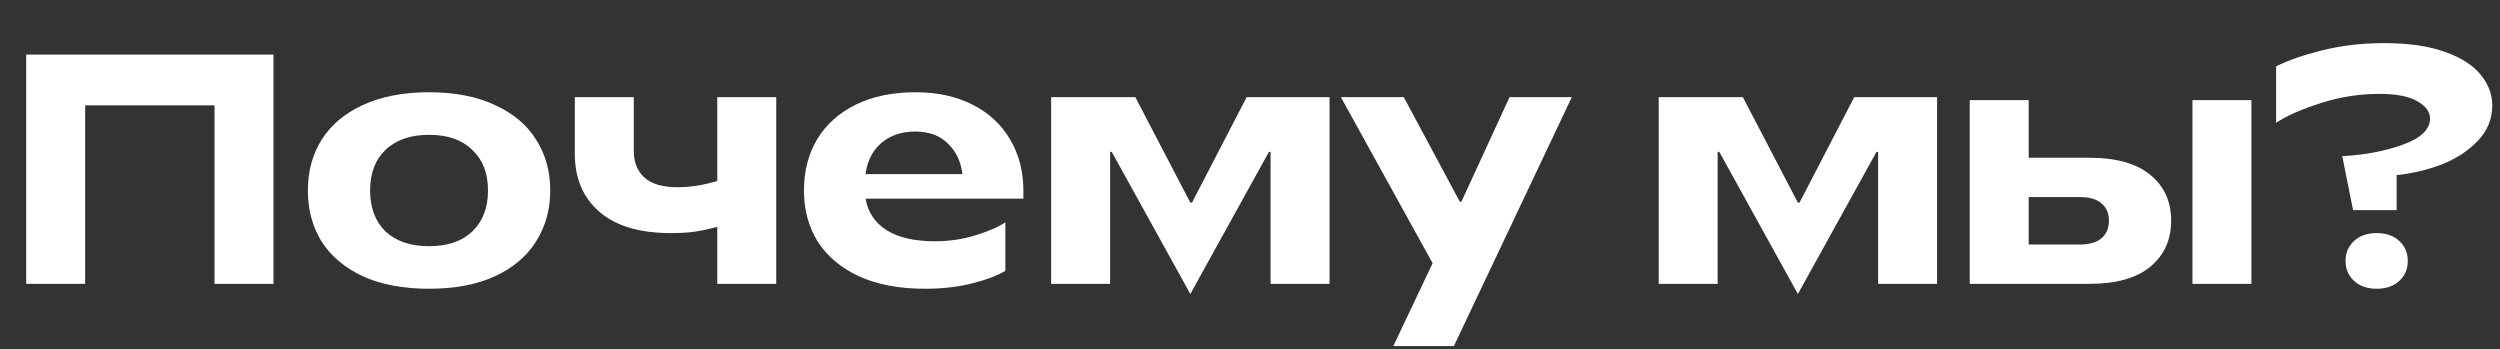 <svg viewBox="0 0 229 32" fill="none" xmlns="http://www.w3.org/2000/svg">
<rect x="0" y="0" width="229" height="32" fill="#333333" stroke="none"/>
<path d="M7.8 26H2.4V5H25.05V26H19.65V9.65H7.8V26Z" fill="white"/>
<path d="M39.301 26.45C36.941 26.45 34.921 26.07 33.241 25.31C31.581 24.53 30.321 23.47 29.461 22.13C28.621 20.77 28.201 19.21 28.201 17.45C28.201 15.69 28.621 14.14 29.461 12.8C30.321 11.44 31.581 10.38 33.241 9.62C34.921 8.84 36.941 8.45 39.301 8.45C41.661 8.45 43.671 8.84 45.331 9.62C47.011 10.38 48.271 11.44 49.111 12.8C49.971 14.14 50.401 15.69 50.401 17.45C50.401 19.19 49.971 20.74 49.111 22.1C48.271 23.46 47.011 24.53 45.331 25.31C43.671 26.07 41.661 26.45 39.301 26.45ZM39.301 22.55C41.001 22.55 42.321 22.1 43.261 21.2C44.221 20.28 44.701 19.03 44.701 17.45C44.701 15.87 44.221 14.63 43.261 13.73C42.321 12.81 41.001 12.35 39.301 12.35C37.601 12.35 36.271 12.81 35.311 13.73C34.371 14.63 33.901 15.87 33.901 17.45C33.901 19.03 34.371 20.28 35.311 21.2C36.271 22.1 37.601 22.55 39.301 22.55Z" fill="white"/>
<path d="M65.703 8.9H71.103V26H65.703V20.78C64.883 21 64.173 21.15 63.573 21.23C62.993 21.31 62.283 21.35 61.443 21.35C58.583 21.35 56.403 20.7 54.903 19.4C53.403 18.1 52.653 16.33 52.653 14.09V8.9H58.053V13.82C58.053 14.86 58.383 15.68 59.043 16.28C59.703 16.86 60.713 17.15 62.073 17.15C63.213 17.15 64.423 16.96 65.703 16.58V8.9Z" fill="white"/>
<path d="M84.742 26.45C82.382 26.45 80.362 26.07 78.682 25.31C77.022 24.53 75.762 23.47 74.902 22.13C74.062 20.77 73.642 19.21 73.642 17.45C73.642 15.69 74.042 14.13 74.842 12.77C75.662 11.41 76.842 10.35 78.382 9.59C79.922 8.83 81.742 8.45 83.842 8.45C85.862 8.45 87.612 8.83 89.092 9.59C90.592 10.35 91.742 11.42 92.542 12.8C93.342 14.16 93.742 15.71 93.742 17.45V18.2H79.282C79.502 19.44 80.142 20.4 81.202 21.08C82.282 21.76 83.762 22.1 85.642 22.1C86.942 22.1 88.172 21.92 89.332 21.56C90.512 21.2 91.432 20.8 92.092 20.36V24.8C91.432 25.22 90.442 25.6 89.122 25.94C87.802 26.28 86.342 26.45 84.742 26.45ZM88.162 15.95C88.022 14.81 87.582 13.88 86.842 13.16C86.102 12.42 85.102 12.05 83.842 12.05C82.582 12.05 81.542 12.4 80.722 13.1C79.922 13.8 79.442 14.75 79.282 15.95H88.162Z" fill="white"/>
<path d="M116.235 13.91L109.035 26.93L101.835 13.91H101.685V26H96.285V8.9H103.995L109.035 18.56H109.185L114.195 8.9H121.785V26H116.385V13.91H116.235Z" fill="white"/>
<path d="M133.176 31.7H127.626L131.226 24.11L122.826 8.9H128.586L133.716 18.47H133.866L138.276 8.9H143.976L133.176 31.7Z" fill="white"/>
<path d="M171.886 13.91L164.686 26.93L157.486 13.91H157.336V26H151.936V8.9H159.646L164.686 18.56H164.836L169.846 8.9H177.436V26H172.036V13.91H171.886Z" fill="white"/>
<path d="M191.378 14.45C193.838 14.45 195.698 14.97 196.958 16.01C198.238 17.05 198.878 18.45 198.878 20.21C198.878 21.97 198.238 23.38 196.958 24.44C195.698 25.48 193.838 26 191.378 26H180.428V9.17H185.828V14.45H191.378ZM200.828 26V9.17H206.228V26H200.828ZM190.478 22.4C191.378 22.4 192.048 22.21 192.488 21.83C192.948 21.45 193.178 20.91 193.178 20.21C193.178 19.53 192.948 19 192.488 18.62C192.048 18.24 191.378 18.05 190.478 18.05H185.828V22.4H190.478Z" fill="white"/>
<path d="M215.542 19.25L214.552 14.3C216.592 14.2 218.442 13.85 220.102 13.25C221.762 12.65 222.592 11.85 222.592 10.85C222.592 10.25 222.212 9.73 221.452 9.29C220.692 8.83 219.522 8.6 217.942 8.6C216.102 8.6 214.322 8.88 212.602 9.44C210.882 9.98 209.512 10.58 208.492 11.24V6.08C209.552 5.54 210.962 5.05 212.722 4.61C214.482 4.17 216.372 3.95 218.392 3.95C220.632 3.95 222.492 4.22 223.972 4.76C225.452 5.28 226.542 5.98 227.242 6.86C227.942 7.72 228.292 8.65 228.292 9.65C228.292 10.91 227.842 12 226.942 12.92C226.062 13.84 224.952 14.56 223.612 15.08C222.272 15.58 220.912 15.9 219.532 16.04V19.25H215.542ZM217.702 26.45C216.842 26.45 216.152 26.21 215.632 25.73C215.112 25.25 214.852 24.64 214.852 23.9C214.852 23.16 215.112 22.55 215.632 22.07C216.152 21.59 216.842 21.35 217.702 21.35C218.562 21.35 219.252 21.59 219.772 22.07C220.292 22.55 220.552 23.16 220.552 23.9C220.552 24.64 220.292 25.25 219.772 25.73C219.252 26.21 218.562 26.45 217.702 26.45Z" fill="white"/>
</svg>
